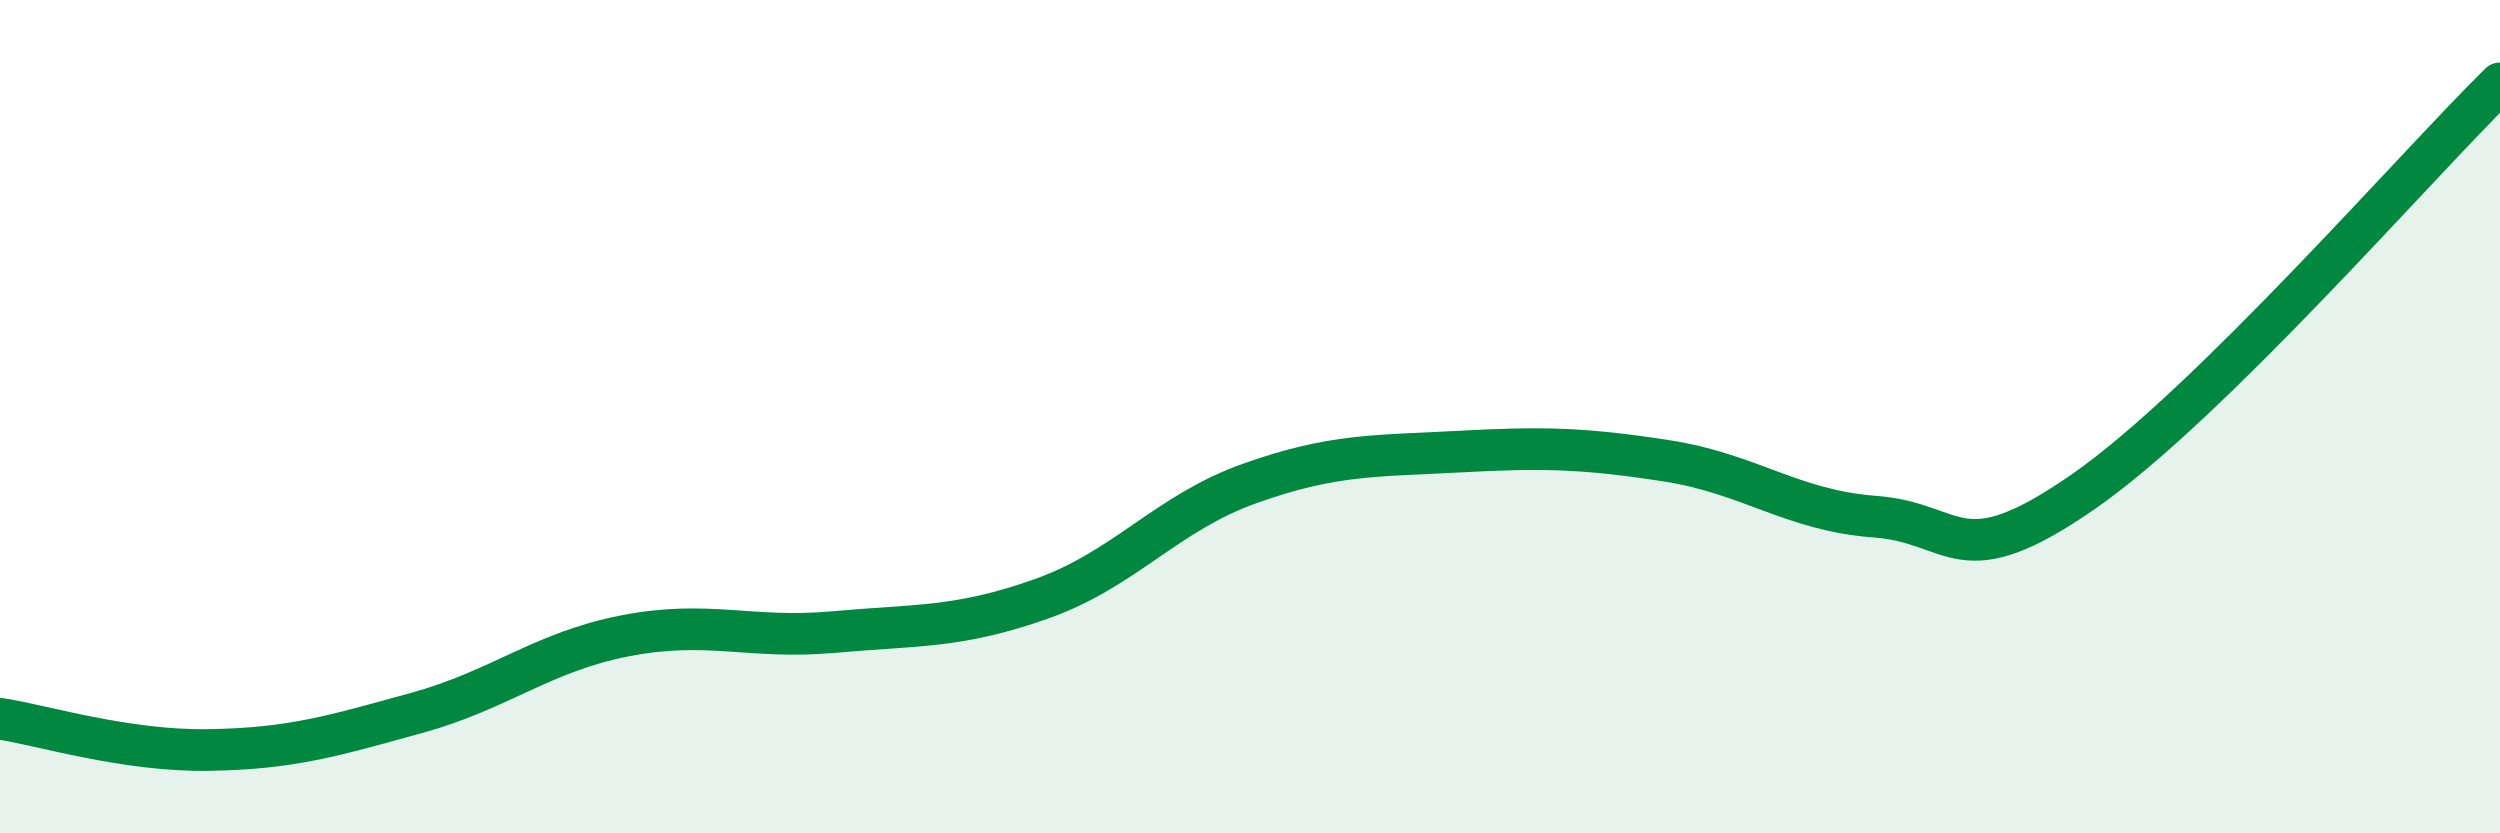 
    <svg width="60" height="20" viewBox="0 0 60 20" xmlns="http://www.w3.org/2000/svg">
      <path
        d="M 0,17.25 C 1,17.4 3,18.03 5,18 C 7,17.97 8,17.66 10,17.11 C 12,16.56 13,15.65 15,15.26 C 17,14.87 18,15.35 20,15.17 C 22,14.99 23,15.08 25,14.37 C 27,13.66 28,12.31 30,11.6 C 32,10.89 33,10.95 35,10.84 C 37,10.73 38,10.75 40,11.06 C 42,11.37 43,12.25 45,12.4 C 47,12.55 47,13.88 50,11.8 C 53,9.72 58,3.96 60,2L60 20L0 20Z"
        fill="#008740"
        opacity="0.1"
        stroke-linecap="round"
        stroke-linejoin="round"
      />
      <path
        d="M 0,17.25 C 1,17.4 3,18.03 5,18 C 7,17.97 8,17.66 10,17.11 C 12,16.56 13,15.65 15,15.26 C 17,14.87 18,15.35 20,15.17 C 22,14.99 23,15.08 25,14.37 C 27,13.66 28,12.31 30,11.6 C 32,10.89 33,10.95 35,10.84 C 37,10.73 38,10.75 40,11.06 C 42,11.37 43,12.25 45,12.4 C 47,12.55 47,13.88 50,11.8 C 53,9.72 58,3.96 60,2"
        stroke="#008740"
        stroke-width="1"
        fill="none"
        stroke-linecap="round"
        stroke-linejoin="round"
      />
    </svg>
  